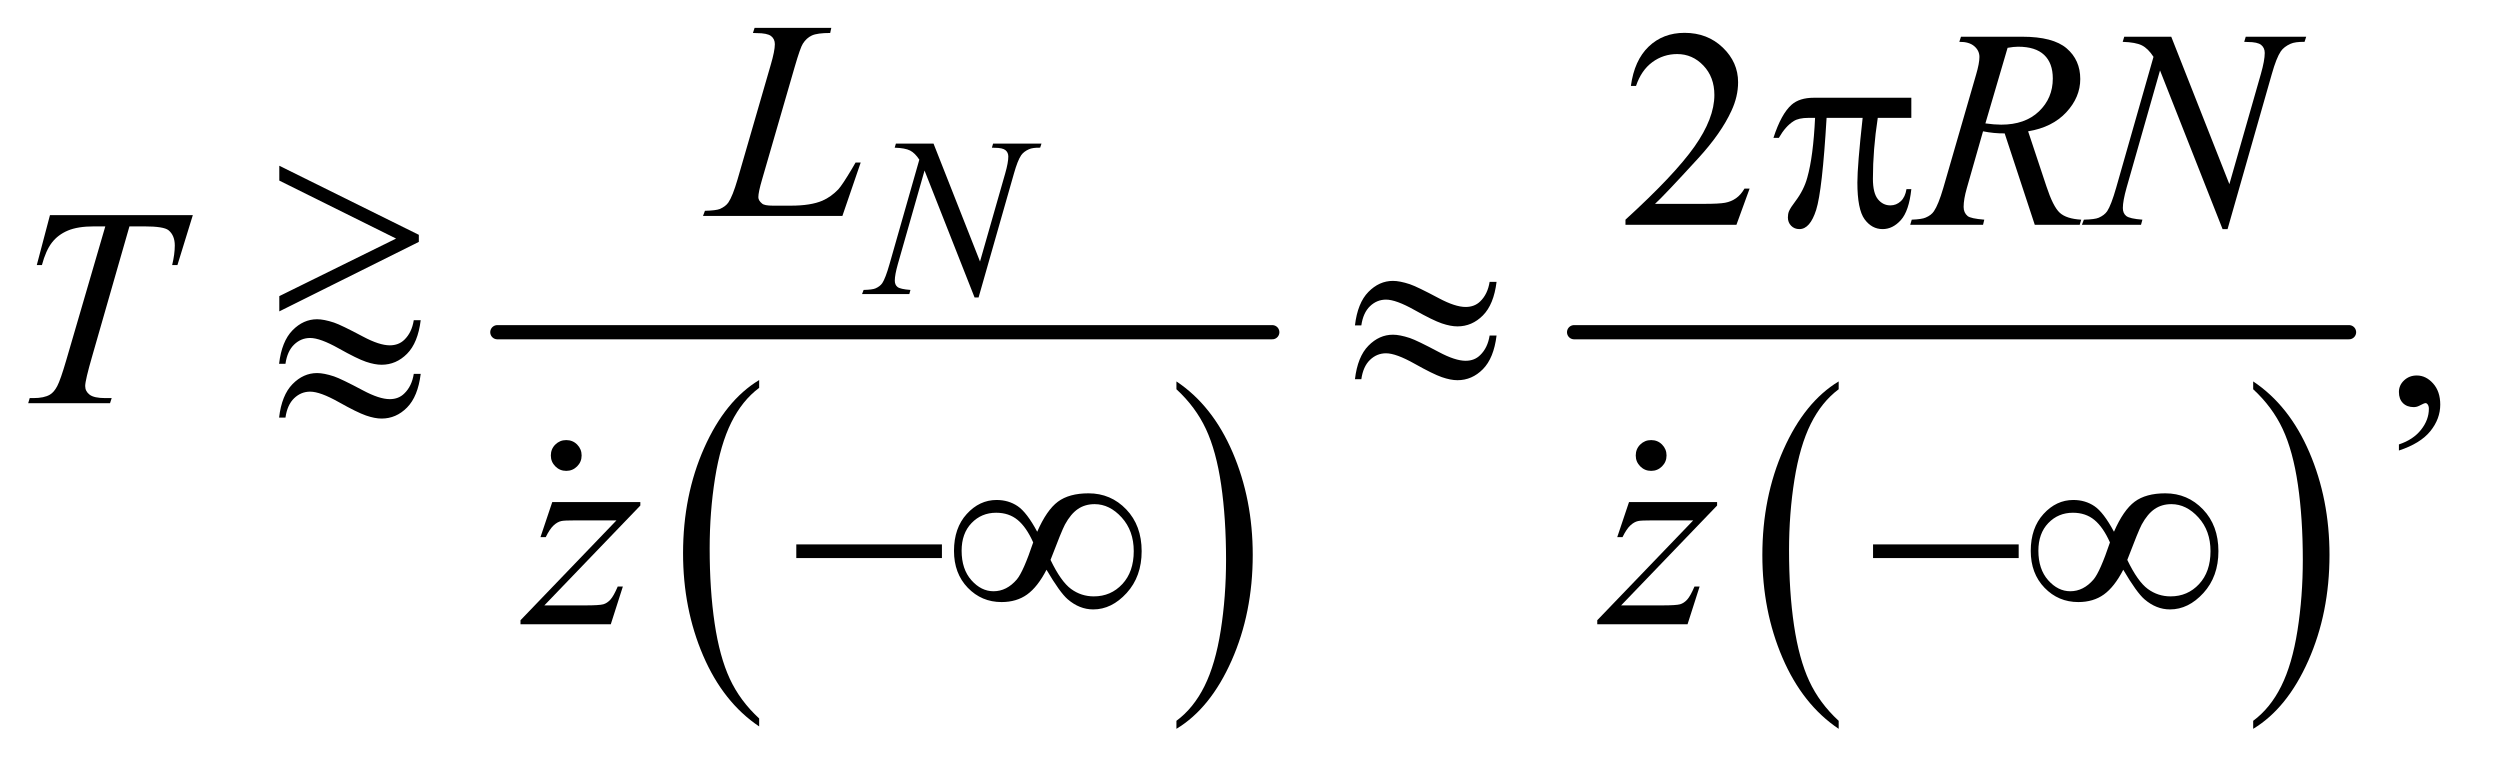 <?xml version="1.0" encoding="UTF-8"?>
<!DOCTYPE svg PUBLIC '-//W3C//DTD SVG 1.0//EN'
          'http://www.w3.org/TR/2001/REC-SVG-20010904/DTD/svg10.dtd'>
<svg stroke-dasharray="none" shape-rendering="auto" xmlns="http://www.w3.org/2000/svg" font-family="'Dialog'" text-rendering="auto" width="138" fill-opacity="1" color-interpolation="auto" color-rendering="auto" preserveAspectRatio="xMidYMid meet" font-size="12px" viewBox="0 0 138 43" fill="black" xmlns:xlink="http://www.w3.org/1999/xlink" stroke="black" image-rendering="auto" stroke-miterlimit="10" stroke-linecap="square" stroke-linejoin="miter" font-style="normal" stroke-width="1" height="43" stroke-dashoffset="0" font-weight="normal" stroke-opacity="1"
><!--Generated by the Batik Graphics2D SVG Generator--><defs id="genericDefs"
  /><g
  ><defs id="defs1"
    ><clipPath clipPathUnits="userSpaceOnUse" id="clipPath1"
      ><path d="M6.024 2.791 L93.108 2.791 L93.108 29.508 L6.024 29.508 L6.024 2.791 Z"
      /></clipPath
      ><clipPath clipPathUnits="userSpaceOnUse" id="clipPath2"
      ><path d="M192.473 89.176 L192.473 942.746 L2974.699 942.746 L2974.699 89.176 Z"
      /></clipPath
      ><clipPath clipPathUnits="userSpaceOnUse" id="clipPath3"
      ><path d="M29.395 89.176 L29.395 942.746 L2811.621 942.746 L2811.621 89.176 Z"
      /></clipPath
      ><clipPath clipPathUnits="userSpaceOnUse" id="clipPath4"
      ><path d="M6.024 2.791 L6.024 29.508 L93.108 29.508 L93.108 2.791 Z"
      /></clipPath
      ><clipPath clipPathUnits="userSpaceOnUse" id="clipPath5"
      ><path d="M4547.302 1066.919 L4547.302 1920.489 L5312 1920.489 L5312 1066.919 Z"
      /></clipPath
      ><clipPath clipPathUnits="userSpaceOnUse" id="clipPath6"
      ><path d="M3333.085 1066.92 L3333.085 1920.489 L5312 1920.489 L5312 1066.92 Z"
      /></clipPath
    ></defs
    ><g transform="scale(1.576,1.576) translate(-6.024,-2.791) matrix(0.031,0,0,0.031,0,0)"
    ><path d="M1052.062 901.781 L1052.062 910.797 Q1011.406 883.516 988.742 830.703 Q966.078 777.891 966.078 715.125 Q966.078 649.828 989.914 596.18 Q1013.75 542.531 1052.062 519.438 L1052.062 528.25 Q1032.906 542.531 1020.602 567.305 Q1008.297 592.078 1002.219 630.188 Q996.141 668.297 996.141 709.656 Q996.141 756.484 1001.75 794.273 Q1007.359 832.062 1018.883 856.945 Q1030.406 881.828 1052.062 901.781 Z" stroke="none" clip-path="url(#clipPath2)"
    /></g
    ><g transform="matrix(0.049,0,0,0.049,-9.493,-4.398)"
    ><path d="M1519.016 528.25 L1519.016 519.438 Q1559.656 546.516 1582.32 599.32 Q1604.984 652.125 1604.984 714.906 Q1604.984 780.203 1581.156 833.953 Q1557.328 887.703 1519.016 910.797 L1519.016 901.781 Q1538.328 887.5 1550.633 862.727 Q1562.938 837.953 1568.93 799.945 Q1574.922 761.938 1574.922 720.375 Q1574.922 673.75 1569.398 635.852 Q1563.875 597.953 1552.266 573.078 Q1540.656 548.203 1519.016 528.25 Z" stroke="none" clip-path="url(#clipPath2)"
    /></g
    ><g stroke-width="16" transform="matrix(0.049,0,0,0.049,-9.493,-4.398)" stroke-linejoin="round" stroke-linecap="round"
    ><line y2="464" fill="none" x1="754" clip-path="url(#clipPath2)" x2="1627" y1="464"
    /></g
    ><g transform="matrix(0.049,0,0,0.049,-9.493,-4.398)"
    ><path d="M2265.062 901.781 L2265.062 910.797 Q2224.406 883.516 2201.742 830.703 Q2179.078 777.891 2179.078 715.125 Q2179.078 649.828 2202.914 596.18 Q2226.75 542.531 2265.062 519.438 L2265.062 528.25 Q2245.906 542.531 2233.602 567.305 Q2221.297 592.078 2215.219 630.188 Q2209.141 668.297 2209.141 709.656 Q2209.141 756.484 2214.75 794.273 Q2220.359 832.062 2231.883 856.945 Q2243.406 881.828 2265.062 901.781 Z" stroke="none" clip-path="url(#clipPath2)"
    /></g
    ><g transform="matrix(0.049,0,0,0.049,-9.493,-4.398)"
    ><path d="M2732.016 528.25 L2732.016 519.438 Q2772.656 546.516 2795.32 599.32 Q2817.984 652.125 2817.984 714.906 Q2817.984 780.203 2794.156 833.953 Q2770.328 887.703 2732.016 910.797 L2732.016 901.781 Q2751.328 887.5 2763.633 862.727 Q2775.938 837.953 2781.93 799.945 Q2787.922 761.938 2787.922 720.375 Q2787.922 673.75 2782.398 635.852 Q2776.875 597.953 2765.266 573.078 Q2753.656 548.203 2732.016 528.25 Z" stroke="none" clip-path="url(#clipPath2)"
    /></g
    ><g stroke-width="16" transform="matrix(0.049,0,0,0.049,-9.493,-4.398)" stroke-linejoin="round" stroke-linecap="round"
    ><line y2="464" fill="none" x1="1967" clip-path="url(#clipPath2)" x2="2840" y1="464"
    /></g
    ><g transform="matrix(0.049,0,0,0.049,-9.493,-4.398)"
    ><path d="M2164.719 302.219 L2149.875 343 L2024.875 343 L2024.875 337.219 Q2080.031 286.906 2102.531 255.031 Q2125.031 223.156 2125.031 196.75 Q2125.031 176.594 2112.688 163.625 Q2100.344 150.656 2083.156 150.656 Q2067.531 150.656 2055.109 159.797 Q2042.688 168.938 2036.75 186.594 L2030.969 186.594 Q2034.875 157.688 2051.047 142.219 Q2067.219 126.75 2091.438 126.75 Q2117.219 126.75 2134.484 143.312 Q2151.75 159.875 2151.75 182.375 Q2151.75 198.469 2144.25 214.562 Q2132.688 239.875 2106.75 268.156 Q2067.844 310.656 2058.156 319.406 L2113.469 319.406 Q2130.344 319.406 2137.141 318.156 Q2143.938 316.906 2149.406 313.078 Q2154.875 309.25 2158.938 302.219 L2164.719 302.219 Z" stroke="none" clip-path="url(#clipPath2)"
    /></g
    ><g transform="matrix(0.049,0,0,0.049,-9.493,-4.398)"
    ><path d="M2896.188 597.281 L2896.188 590.406 Q2912.281 585.094 2921.109 573.922 Q2929.938 562.75 2929.938 550.25 Q2929.938 547.281 2928.531 545.25 Q2927.438 543.844 2926.344 543.844 Q2924.625 543.844 2918.844 546.969 Q2916.031 548.375 2912.906 548.375 Q2905.25 548.375 2900.719 543.844 Q2896.188 539.312 2896.188 531.344 Q2896.188 523.688 2902.047 518.219 Q2907.906 512.75 2916.344 512.75 Q2926.656 512.75 2934.703 521.734 Q2942.75 530.719 2942.75 545.562 Q2942.75 561.656 2931.578 575.484 Q2920.406 589.312 2896.188 597.281 Z" stroke="none" clip-path="url(#clipPath2)"
    /></g
    ><g transform="matrix(0.049,0,0,0.049,-9.493,-4.398)"
    ><path d="M1245.375 251.5 L1297.75 384.375 L1326.125 285.125 Q1329.625 272.875 1329.625 266.125 Q1329.625 261.5 1326.375 258.875 Q1323.125 256.25 1314.25 256.25 Q1312.75 256.25 1311.125 256.125 L1312.5 251.5 L1367 251.5 L1365.5 256.125 Q1357 256 1352.875 257.875 Q1347 260.5 1344.125 264.625 Q1340.125 270.5 1336 285.125 L1296.125 424.875 L1291.625 424.875 L1235.25 281.875 L1205.125 387.5 Q1201.75 399.5 1201.75 405.875 Q1201.75 410.625 1204.812 413.062 Q1207.875 415.5 1219.375 416.375 L1218.125 421 L1164.875 421 L1166.625 416.375 Q1176.625 416.125 1180 414.625 Q1185.125 412.375 1187.625 408.75 Q1191.25 403.25 1195.75 387.5 L1229.375 269.625 Q1224.5 262.125 1218.938 259.312 Q1213.375 256.5 1201.625 256.125 L1203 251.5 L1245.375 251.5 Z" stroke="none" clip-path="url(#clipPath2)"
    /></g
    ><g transform="matrix(0.049,0,0,0.049,-9.493,-4.398)"
    ><path d="M1142.719 333 L985.688 333 L987.875 327.219 Q1000.375 326.906 1004.594 325.188 Q1011.156 322.375 1014.281 317.844 Q1019.125 310.656 1024.594 291.906 L1061.938 163 Q1066.625 147.062 1066.625 139.562 Q1066.625 133.625 1062.328 130.344 Q1058.031 127.062 1046.156 127.062 Q1043.5 127.062 1041.938 126.906 L1043.812 121.125 L1130.219 121.125 L1128.969 126.906 Q1114.438 126.906 1108.344 129.719 Q1102.25 132.531 1098.188 138.938 Q1095.375 143.156 1088.969 165.188 L1052.25 291.906 Q1048.031 306.281 1048.031 311.906 Q1048.031 315.656 1052.25 319.094 Q1054.906 321.438 1064.281 321.438 L1084.75 321.438 Q1107.094 321.438 1120.219 315.812 Q1129.906 311.594 1138.031 303.156 Q1142.406 298.469 1153.5 279.875 L1157.562 272.844 L1163.344 272.844 L1142.719 333 Z" stroke="none" clip-path="url(#clipPath2)"
    /></g
    ><g transform="matrix(0.049,0,0,0.049,-9.493,-4.398)"
    ><path d="M2485.969 343 L2452.062 240.031 Q2440.188 240.188 2427.688 237.688 L2409.406 301.75 Q2405.812 314.25 2405.812 322.844 Q2405.812 329.406 2410.344 333.156 Q2413.781 335.969 2429.094 337.219 L2427.688 343 L2345.656 343 L2347.375 337.219 Q2358.938 336.75 2363 334.875 Q2369.406 332.219 2372.375 327.688 Q2377.375 320.344 2382.844 301.75 L2419.875 173.781 Q2423.625 160.969 2423.625 153.938 Q2423.625 146.75 2417.766 141.75 Q2411.906 136.75 2400.969 136.906 L2402.844 131.125 L2471.906 131.125 Q2506.594 131.125 2521.906 144.25 Q2537.219 157.375 2537.219 178.781 Q2537.219 199.25 2521.516 216.203 Q2505.812 233.156 2478.469 237.688 L2499.094 299.719 Q2506.594 322.531 2514.094 329.406 Q2521.594 336.281 2538.312 337.219 L2536.594 343 L2485.969 343 ZM2430.344 228.781 Q2440.344 230.188 2448.156 230.188 Q2475.031 230.188 2490.656 215.266 Q2506.281 200.344 2506.281 178.156 Q2506.281 160.812 2496.516 151.594 Q2486.75 142.375 2467.219 142.375 Q2462.219 142.375 2455.344 143.625 L2430.344 228.781 ZM2639.719 131.125 L2705.188 297.219 L2740.656 173.156 Q2745.031 157.844 2745.031 149.406 Q2745.031 143.625 2740.969 140.344 Q2736.906 137.062 2725.812 137.062 Q2723.938 137.062 2721.906 136.906 L2723.625 131.125 L2791.75 131.125 L2789.875 136.906 Q2779.25 136.75 2774.094 139.094 Q2766.75 142.375 2763.156 147.531 Q2758.156 154.875 2753 173.156 L2703.156 347.844 L2697.531 347.844 L2627.062 169.094 L2589.406 301.125 Q2585.188 316.125 2585.188 324.094 Q2585.188 330.031 2589.016 333.078 Q2592.844 336.125 2607.219 337.219 L2605.656 343 L2539.094 343 L2541.281 337.219 Q2553.781 336.906 2558 335.031 Q2564.406 332.219 2567.531 327.688 Q2572.062 320.812 2577.688 301.125 L2619.719 153.781 Q2613.625 144.406 2606.672 140.891 Q2599.719 137.375 2585.031 136.906 L2586.75 131.125 L2639.719 131.125 Z" stroke="none" clip-path="url(#clipPath2)"
    /></g
    ><g transform="matrix(0.049,0,0,0.049,-1.45,-4.398)"
    ><path d="M85.875 332.125 L246.812 332.125 L229.469 388.375 L223.531 388.375 Q226.5 376.031 226.5 366.344 Q226.5 354.938 219.469 349.156 Q214.156 344.781 192.125 344.781 L175.406 344.781 L133.531 490.719 Q125.562 518.219 125.562 524.625 Q125.562 530.562 130.562 534.391 Q135.562 538.219 148.219 538.219 L155.406 538.219 L153.531 544 L61.344 544 L63.062 538.219 L67.125 538.219 Q79.312 538.219 85.875 534.312 Q90.406 531.656 94.078 524.703 Q97.75 517.75 104.312 495.25 L148.219 344.781 L135.562 344.781 Q117.281 344.781 106.109 349.469 Q94.938 354.156 88.062 363.062 Q81.188 371.969 76.812 388.375 L71.031 388.375 Z" stroke="none" clip-path="url(#clipPath3)"
    /></g
    ><g transform="matrix(0.049,0,0,0.049,-9.493,-4.398)"
    ><path d="M815.875 655.344 L915.094 655.344 L915.094 659.25 L806.969 771.75 L852.75 771.75 Q869 771.75 873.375 770.5 Q877.75 769.25 881.422 765.188 Q885.094 761.125 889.625 750.5 L895.406 750.5 L881.812 793 L780.094 793 L780.094 788.469 L888.219 675.969 L843.219 675.969 Q829 675.969 826.031 676.75 Q821.656 677.688 817.359 681.672 Q813.062 685.656 808.531 694.875 L802.594 694.875 L815.875 655.344 ZM2028.875 655.344 L2128.094 655.344 L2128.094 659.25 L2019.969 771.75 L2065.75 771.75 Q2082 771.75 2086.375 770.5 Q2090.75 769.25 2094.422 765.188 Q2098.094 761.125 2102.625 750.5 L2108.406 750.5 L2094.812 793 L1993.094 793 L1993.094 788.469 L2101.219 675.969 L2056.219 675.969 Q2042 675.969 2039.031 676.75 Q2034.656 677.688 2030.359 681.672 Q2026.062 685.656 2021.531 694.875 L2015.594 694.875 L2028.875 655.344 Z" stroke="none" clip-path="url(#clipPath2)"
    /></g
    ><g transform="matrix(0.049,0,0,0.049,-9.493,-4.398)"
    ><path d="M2346.906 199.875 L2346.906 222.531 L2309.094 222.531 Q2303.625 258.312 2303.625 291.125 Q2303.625 307.219 2309.25 314.172 Q2314.875 321.125 2323.312 321.125 Q2330.031 321.125 2335.031 316.438 Q2340.031 311.75 2341.438 302.844 L2346.906 302.844 Q2344.25 327.531 2335.109 337.688 Q2325.969 347.844 2314.562 347.844 Q2302.375 347.844 2294.25 336.75 Q2286.125 325.656 2286.125 295.344 Q2286.125 276.281 2292.062 222.531 L2251.438 222.531 Q2246.594 304.406 2239.719 326.125 Q2232.844 347.844 2220.812 347.844 Q2215.188 347.844 2211.516 344.094 Q2207.844 340.344 2207.844 334.719 Q2207.844 330.656 2209.094 327.688 Q2210.812 323.625 2216.438 316.281 Q2225.969 303.625 2229.719 289.719 Q2236.438 265.969 2238.469 222.531 L2231.281 222.531 Q2219.875 222.531 2214.25 226.281 Q2205.188 231.906 2197.688 245.031 L2191.594 245.031 Q2200.344 218 2212.062 207.688 Q2220.969 199.875 2237.062 199.875 L2346.906 199.875 Z" stroke="none" clip-path="url(#clipPath2)"
    /></g
    ><g transform="matrix(0.049,0,0,0.049,-9.493,-4.398)"
    ><path d="M659.854 450.496 L667.666 450.496 C665.583 467.475 660.453 480.079 652.276 488.308 C644.099 496.538 634.542 500.652 623.604 500.652 C618.5 500.652 612.64 499.532 606.026 497.293 C599.411 495.053 589.151 490.027 575.245 482.215 C561.338 474.402 550.635 470.496 543.135 470.496 C536.26 470.496 530.245 472.97 525.088 477.918 C519.932 482.866 516.677 490.079 515.323 499.558 L508.135 499.558 C510.114 482.683 515.167 470.105 523.291 461.824 C531.417 453.543 540.635 449.402 550.948 449.402 C556.052 449.402 562.406 450.652 570.01 453.152 C575.531 455.027 586.416 460.288 602.666 468.933 C614.958 475.496 625.01 478.777 632.823 478.777 C639.489 478.777 644.958 476.694 649.229 472.527 C654.854 467.111 658.396 459.767 659.854 450.496 ZM659.854 510.965 L667.666 510.965 C665.583 527.944 660.453 540.574 652.276 548.855 C644.099 557.137 634.542 561.277 623.604 561.277 C618.5 561.277 612.64 560.131 606.026 557.84 C599.411 555.548 589.151 550.496 575.245 542.683 C561.338 534.871 550.635 530.965 543.135 530.965 C536.26 530.965 530.245 533.439 525.088 538.387 C519.932 543.335 516.677 550.6 515.323 560.183 L508.135 560.183 C510.114 543.308 515.167 530.73 523.291 522.449 C531.417 514.168 540.635 510.027 550.948 510.027 C556.052 510.027 562.406 511.277 570.01 513.777 C575.531 515.652 586.416 520.913 602.666 529.558 C614.958 536.121 625.01 539.402 632.823 539.402 C639.489 539.402 644.958 537.267 649.229 532.996 C654.854 527.579 658.396 520.236 659.854 510.965 ZM508.375 440.538 L508.375 423.35 L639.938 358.506 L508.375 293.194 L508.375 276.475 L665.562 354.288 L665.562 362.256 ZM1871.844 407.281 L1879.656 407.281 C1877.573 424.26 1872.443 436.865 1864.265 445.094 C1856.088 453.323 1846.531 457.438 1835.594 457.438 C1830.489 457.438 1824.63 456.318 1818.015 454.078 C1811.401 451.839 1801.141 446.812 1787.234 439 C1773.328 431.187 1762.625 427.281 1755.125 427.281 C1748.25 427.281 1742.234 429.755 1737.078 434.703 C1731.922 439.651 1728.667 446.865 1727.312 456.344 L1720.125 456.344 C1722.104 439.469 1727.156 426.891 1735.281 418.609 C1743.406 410.328 1752.625 406.187 1762.937 406.187 C1768.042 406.187 1774.396 407.437 1782 409.937 C1787.521 411.812 1798.406 417.073 1814.656 425.719 C1826.948 432.281 1837 435.562 1844.812 435.562 C1851.479 435.562 1856.948 433.479 1861.219 429.312 C1866.843 423.896 1870.385 416.552 1871.844 407.281 ZM1871.844 467.75 L1879.656 467.75 C1877.573 484.729 1872.443 497.359 1864.265 505.641 C1856.088 513.922 1846.531 518.062 1835.594 518.062 C1830.489 518.062 1824.63 516.917 1818.015 514.625 C1811.401 512.333 1801.141 507.281 1787.234 499.469 C1773.328 491.656 1762.625 487.75 1755.125 487.75 C1748.25 487.75 1742.234 490.224 1737.078 495.172 C1731.922 500.12 1728.667 507.385 1727.312 516.969 L1720.125 516.969 C1722.104 500.094 1727.156 487.516 1735.281 479.234 C1743.406 470.953 1752.625 466.812 1762.937 466.812 C1768.042 466.812 1774.396 468.062 1782 470.562 C1787.521 472.438 1798.406 477.698 1814.656 486.344 C1826.948 492.906 1837 496.188 1844.812 496.188 C1851.479 496.188 1856.948 494.052 1861.219 489.781 C1866.843 484.365 1870.385 477.021 1871.844 467.75 Z" stroke="none" clip-path="url(#clipPath2)"
    /></g
    ><g transform="matrix(0.049,0,0,0.049,-9.493,-4.398)"
    ><path d="M1090.781 703 L1254.844 703 L1254.844 718.469 L1090.781 718.469 L1090.781 703 ZM1362.188 688.781 Q1372.812 664.406 1385.469 654.953 Q1398.125 645.5 1420 645.5 Q1445.156 645.5 1462.5 663.625 Q1479.844 681.75 1479.844 710.656 Q1479.844 739.25 1462.969 757.766 Q1446.094 776.281 1425.312 776.281 Q1409.844 776.281 1396.562 764.875 Q1387.812 757.375 1372.656 731.594 Q1362.656 750.969 1350.781 759.484 Q1338.906 768 1322.031 768 Q1299.531 768 1283.984 751.906 Q1268.438 735.812 1268.438 710.344 Q1268.438 684.562 1282.812 668.781 Q1297.188 653 1316.406 653 Q1329.844 653 1340.156 659.953 Q1350.469 666.906 1362.188 688.781 ZM1377.188 720.5 Q1388.906 744.875 1400.312 753.234 Q1411.719 761.594 1425.938 761.594 Q1445.156 761.594 1458.047 747.766 Q1470.938 733.938 1470.938 710.656 Q1470.938 687.688 1457.344 672.688 Q1443.75 657.688 1426.875 657.688 Q1416.094 657.688 1408.047 663.156 Q1400 668.625 1393.438 680.656 Q1389.688 687.688 1377.188 720.5 ZM1357.656 700.812 Q1350 683.625 1340.156 675.5 Q1330.312 667.375 1315.938 667.375 Q1299.375 667.375 1288.203 679.016 Q1277.031 690.656 1277.031 710.188 Q1277.031 730.969 1288.047 743.391 Q1299.062 755.812 1312.969 755.812 Q1327.812 755.812 1339.219 742.531 Q1346.562 733.781 1357.656 700.812 ZM2303.781 703 L2467.844 703 L2467.844 718.469 L2303.781 718.469 L2303.781 703 ZM2575.188 688.781 Q2585.812 664.406 2598.469 654.953 Q2611.125 645.5 2633 645.5 Q2658.156 645.5 2675.5 663.625 Q2692.844 681.75 2692.844 710.656 Q2692.844 739.25 2675.969 757.766 Q2659.094 776.281 2638.312 776.281 Q2622.844 776.281 2609.562 764.875 Q2600.812 757.375 2585.656 731.594 Q2575.656 750.969 2563.781 759.484 Q2551.906 768 2535.031 768 Q2512.531 768 2496.984 751.906 Q2481.438 735.812 2481.438 710.344 Q2481.438 684.562 2495.812 668.781 Q2510.188 653 2529.406 653 Q2542.844 653 2553.156 659.953 Q2563.469 666.906 2575.188 688.781 ZM2590.188 720.5 Q2601.906 744.875 2613.312 753.234 Q2624.719 761.594 2638.938 761.594 Q2658.156 761.594 2671.047 747.766 Q2683.938 733.938 2683.938 710.656 Q2683.938 687.688 2670.344 672.688 Q2656.75 657.688 2639.875 657.688 Q2629.094 657.688 2621.047 663.156 Q2613 668.625 2606.438 680.656 Q2602.688 687.688 2590.188 720.5 ZM2570.656 700.812 Q2563 683.625 2553.156 675.5 Q2543.312 667.375 2528.938 667.375 Q2512.375 667.375 2501.203 679.016 Q2490.031 690.656 2490.031 710.188 Q2490.031 730.969 2501.047 743.391 Q2512.062 755.812 2525.969 755.812 Q2540.812 755.812 2552.219 742.531 Q2559.562 733.781 2570.656 700.812 Z" stroke="none" clip-path="url(#clipPath2)"
    /></g
    ><g transform="matrix(0.049,0,0,0.049,-224.279,-52.622)"
    ><path d="M5215 1569.688 Q5222.344 1569.688 5227.344 1574.766 Q5232.344 1579.844 5232.344 1587.031 Q5232.344 1594.219 5227.266 1599.297 Q5222.188 1604.375 5215 1604.375 Q5207.812 1604.375 5202.734 1599.297 Q5197.656 1594.219 5197.656 1587.031 Q5197.656 1579.688 5202.734 1574.688 Q5207.812 1569.688 5215 1569.688 Z" stroke="none" clip-path="url(#clipPath5)"
    /></g
    ><g transform="matrix(0.049,0,0,0.049,-164.392,-52.622)"
    ><path d="M5215 1569.688 Q5222.344 1569.688 5227.344 1574.766 Q5232.344 1579.844 5232.344 1587.031 Q5232.344 1594.219 5227.266 1599.297 Q5222.188 1604.375 5215 1604.375 Q5207.812 1604.375 5202.734 1599.297 Q5197.656 1594.219 5197.656 1587.031 Q5197.656 1579.688 5202.734 1574.688 Q5207.812 1569.688 5215 1569.688 Z" stroke="none" clip-path="url(#clipPath6)"
    /></g
  ></g
></svg
>
